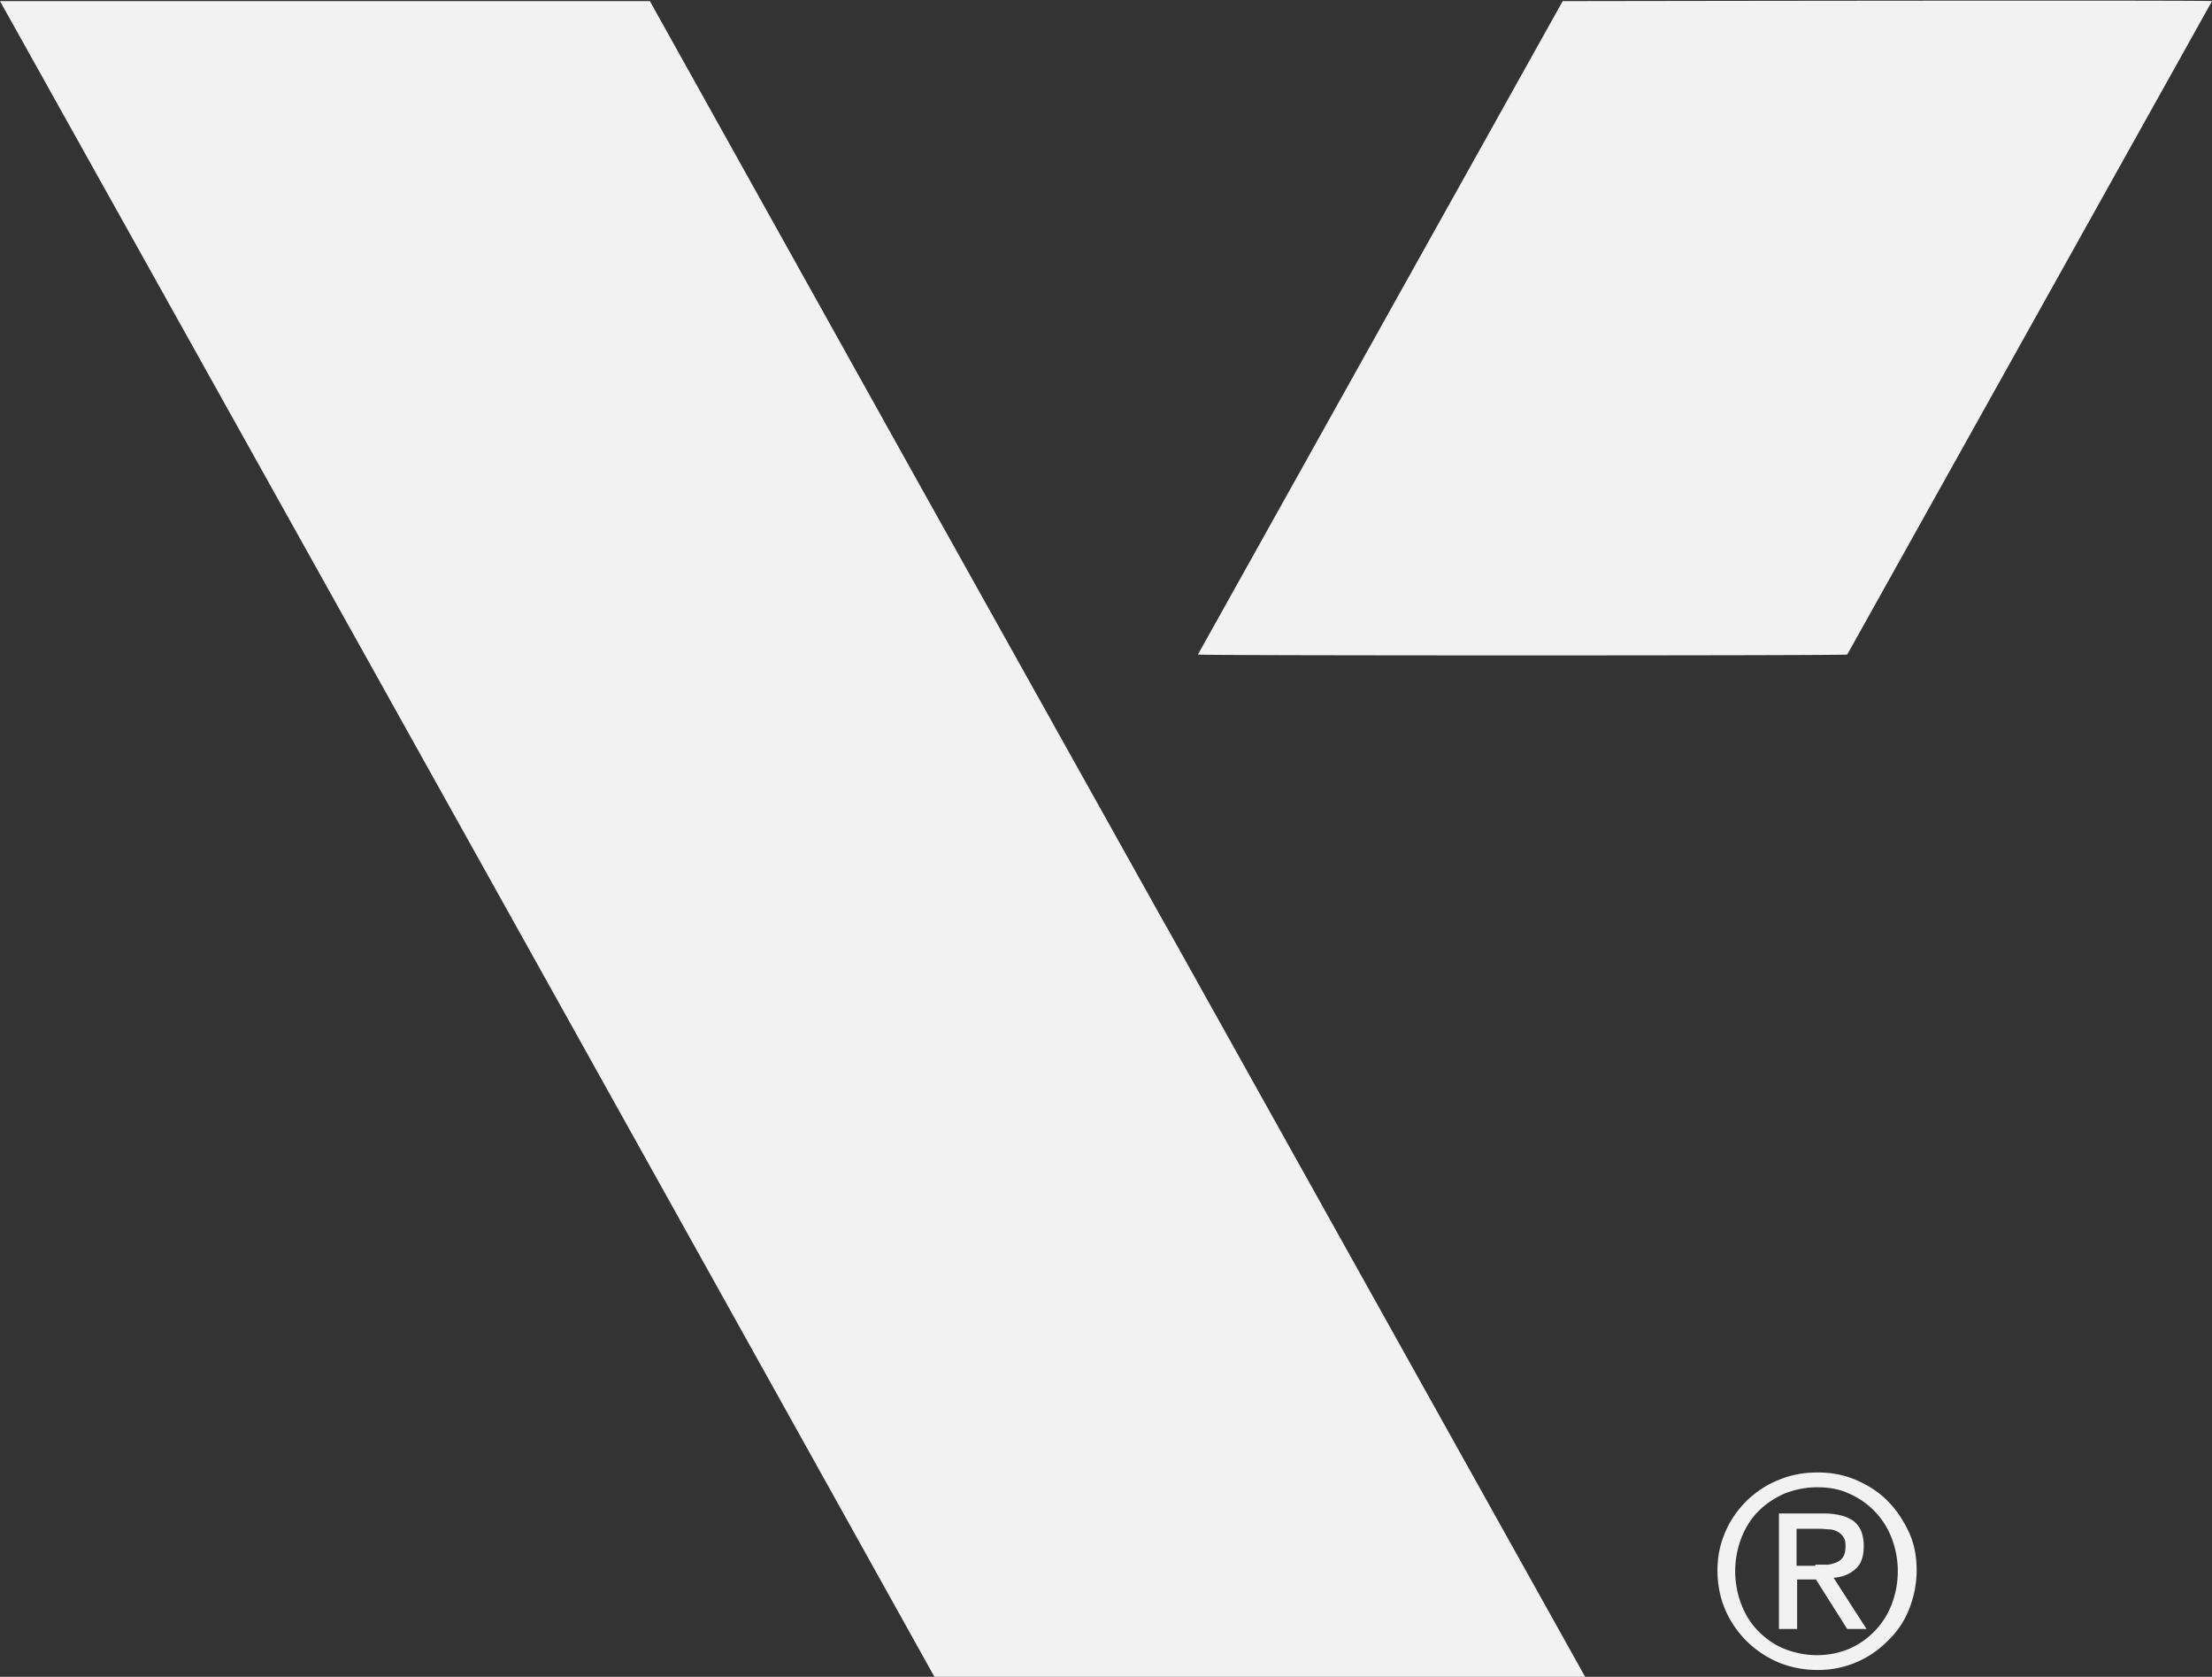 <svg xmlns="http://www.w3.org/2000/svg" data-name="Layer 2" viewBox="0 0 38.87 29.46"><rect x="0" y="0" width="38.87" height="29.46" fill="#333333" stroke="none"/><path d="M30.32 26.91c.09-.21.22-.39.38-.55.16-.15.35-.28.56-.36.21-.09.44-.13.68-.13s.46.04.67.13c.21.09.4.21.55.36.16.16.28.34.38.55s.14.44.14.68-.05.48-.14.7-.22.4-.38.55a1.702 1.702 0 0 1-1.22.5c-.23 0-.46-.04-.68-.13a1.763 1.763 0 0 1-.94-.92c-.09-.21-.14-.44-.14-.7s.05-.47.14-.68Zm.28 1.28c.07.18.17.34.3.47.13.13.28.24.46.31s.37.11.57.11.39-.04.56-.11a1.394 1.394 0 0 0 .75-.78 1.629 1.629 0 0 0 0-1.17 1.394 1.394 0 0 0-.75-.78c-.17-.08-.36-.11-.56-.11s-.39.04-.57.11c-.18.08-.33.18-.46.31s-.23.29-.3.47a1.629 1.629 0 0 0 0 1.17Zm1.44-1.6c.24 0 .42.05.54.14.12.1.17.24.17.44 0 .18-.05.32-.15.4-.1.09-.23.14-.38.15l.58.9h-.34l-.55-.87h-.33v.87h-.32v-2.03h.79Zm-.14.9h.2c.06 0 .12-.02.17-.04.05-.02.09-.05.12-.1s.04-.11.04-.19c0-.07-.01-.12-.04-.16a.284.284 0 0 0-.1-.09.326.326 0 0 0-.14-.04c-.05 0-.11-.01-.16-.01h-.42v.65h.33Zm-7.37 1.97h-8.11C10.95 19.64 5.48 9.83 0 .02h11.42l4.69 8.41 4.38 7.84.03.05 7.34 13.15h-3.31ZM38.87.02s-6.42 11.5-6.41 11.48c-.01.02-11.41.02-11.41 0L27.46.02S38.91 0 38.87.02Z" data-name="Layer 1" style="fill:#f2f2f2"/></svg>